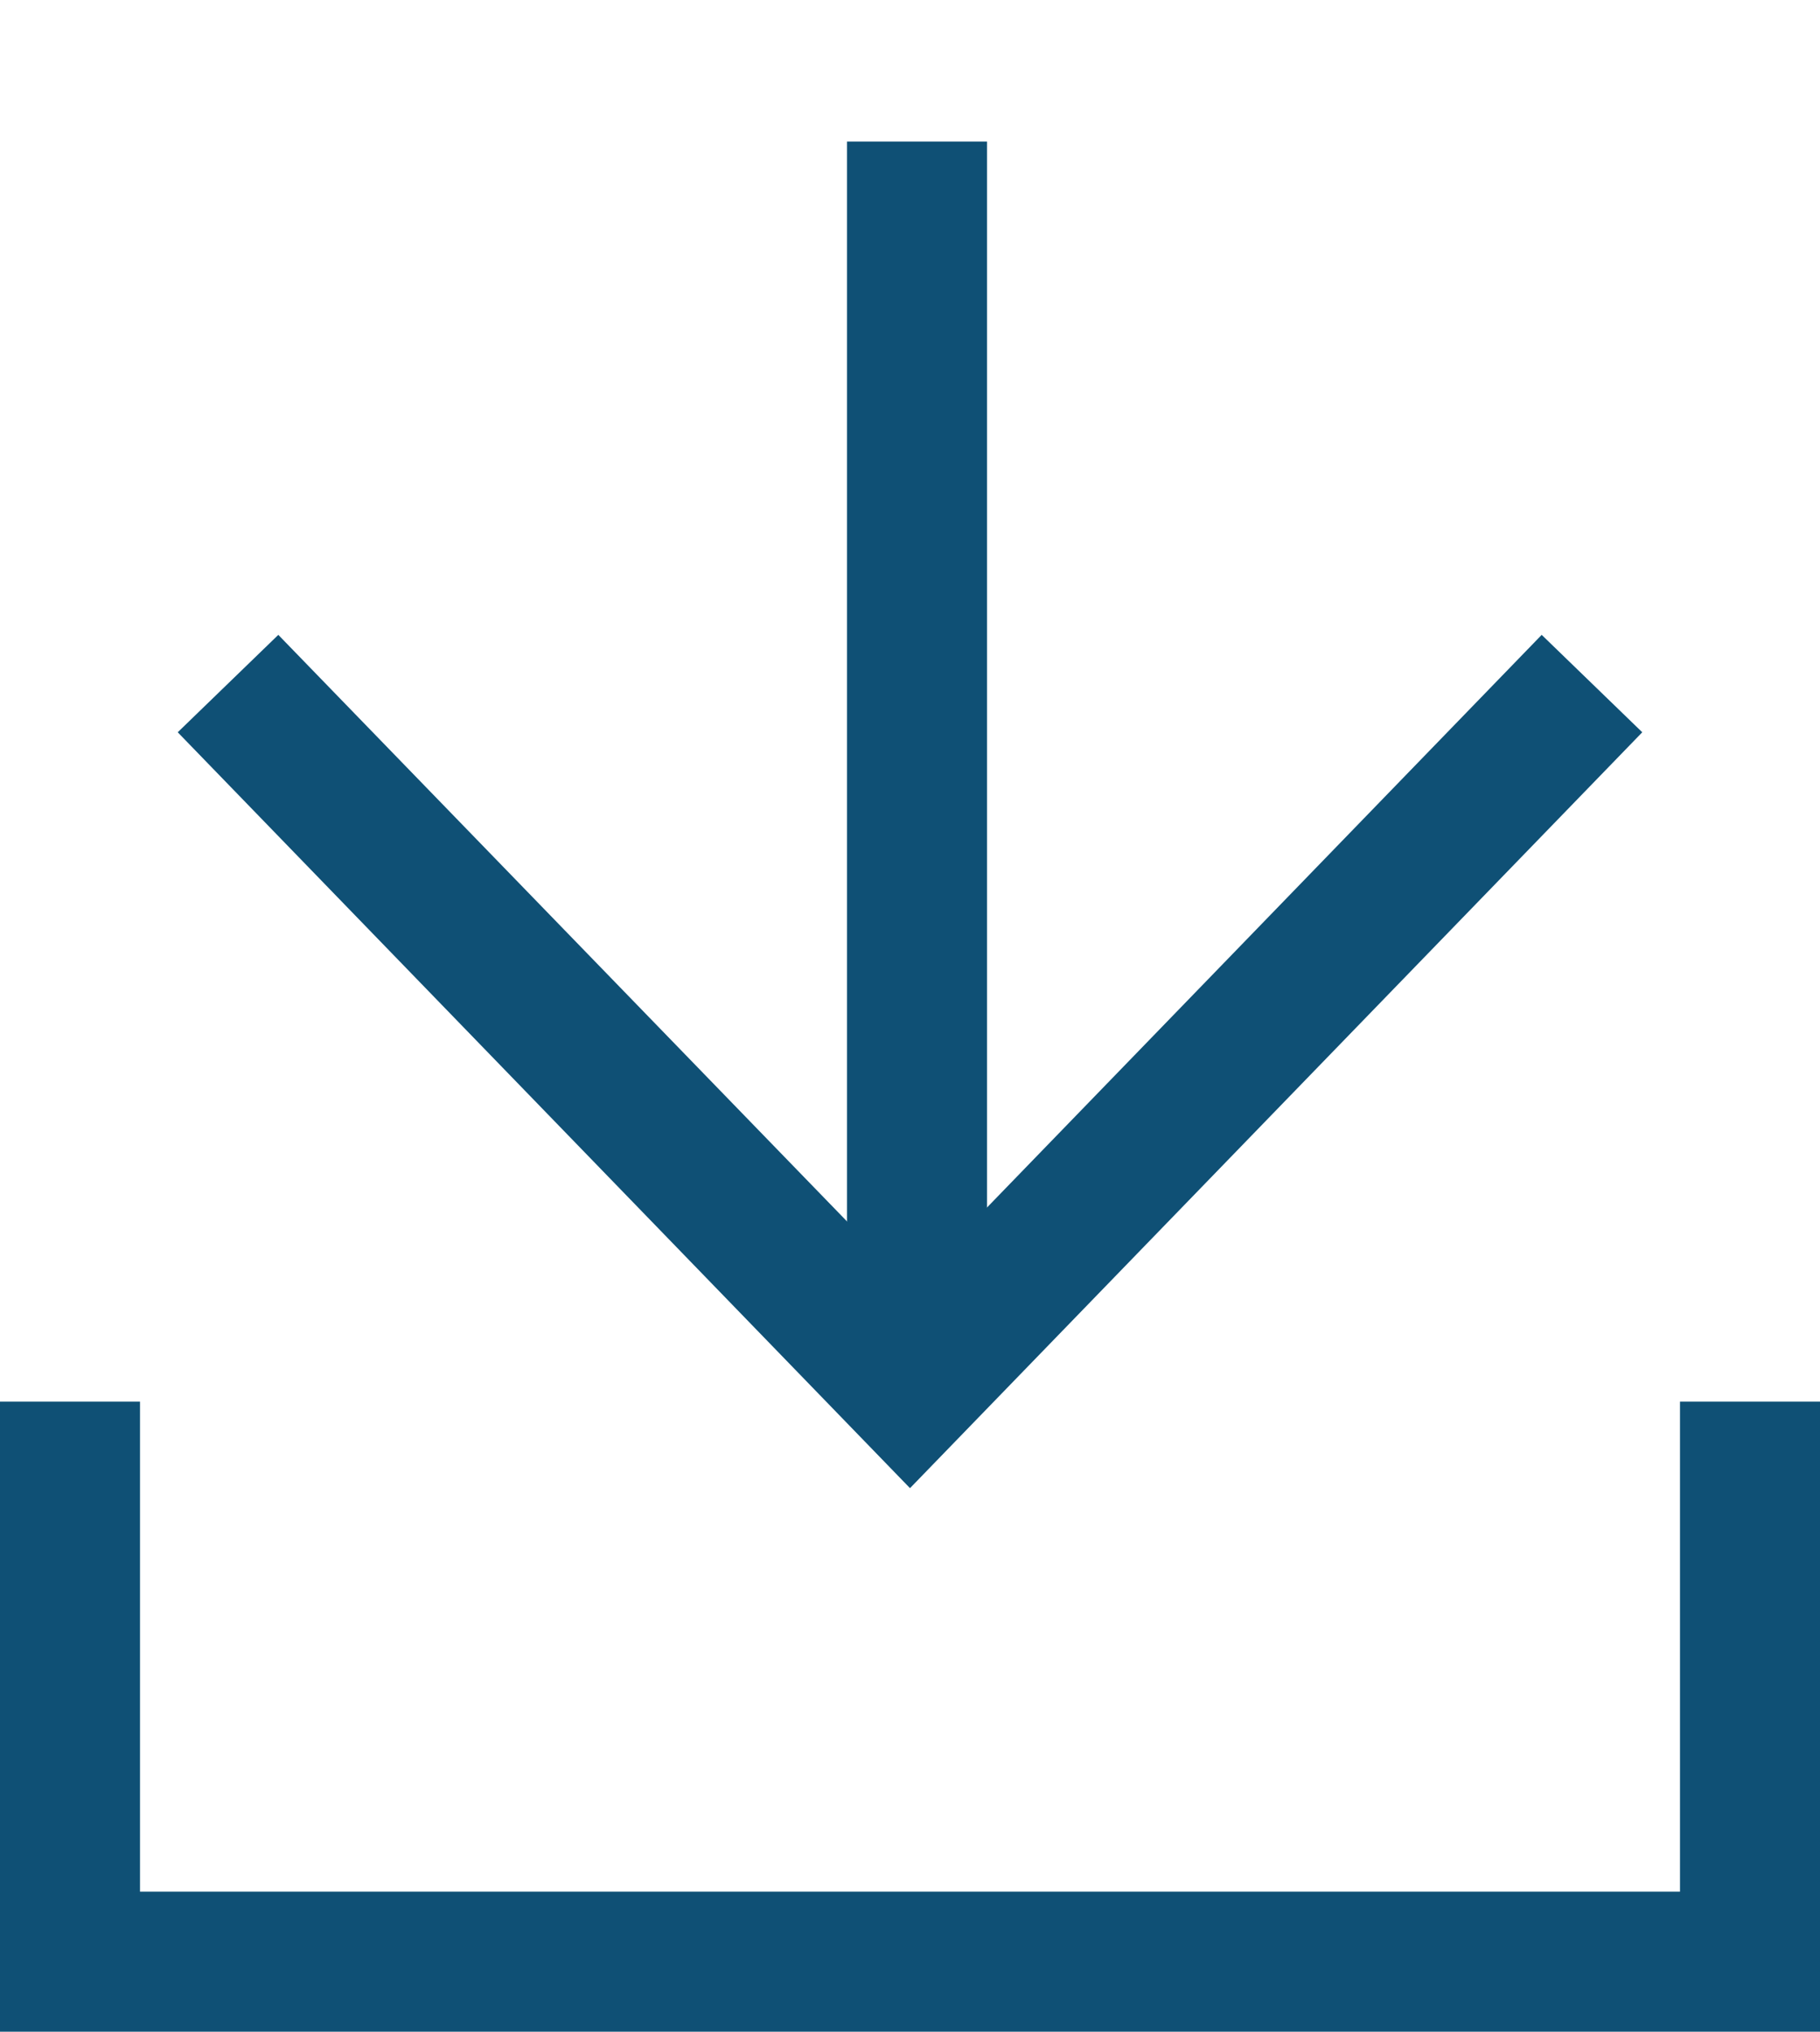 <svg xmlns="http://www.w3.org/2000/svg" width="13" height="14.511" viewBox="0 0 13 14.511"><g transform="translate(-1054.5 -6004.989)"><path d="M12.5,15.5H-.5V11h1v3.5h11V11h1Z" transform="translate(1055 6004)" fill="#0f5075"/><path d="M9,.5H0v-1H9Z" transform="translate(1061.05 6006) rotate(90)" fill="#0f5075"/><path d="M7.508,7.508-.008,7.389l.016-1,6.484.1L6.389.008l1-.016Z" transform="translate(1061 6005) rotate(45)" fill="#0f5075"/></g></svg>